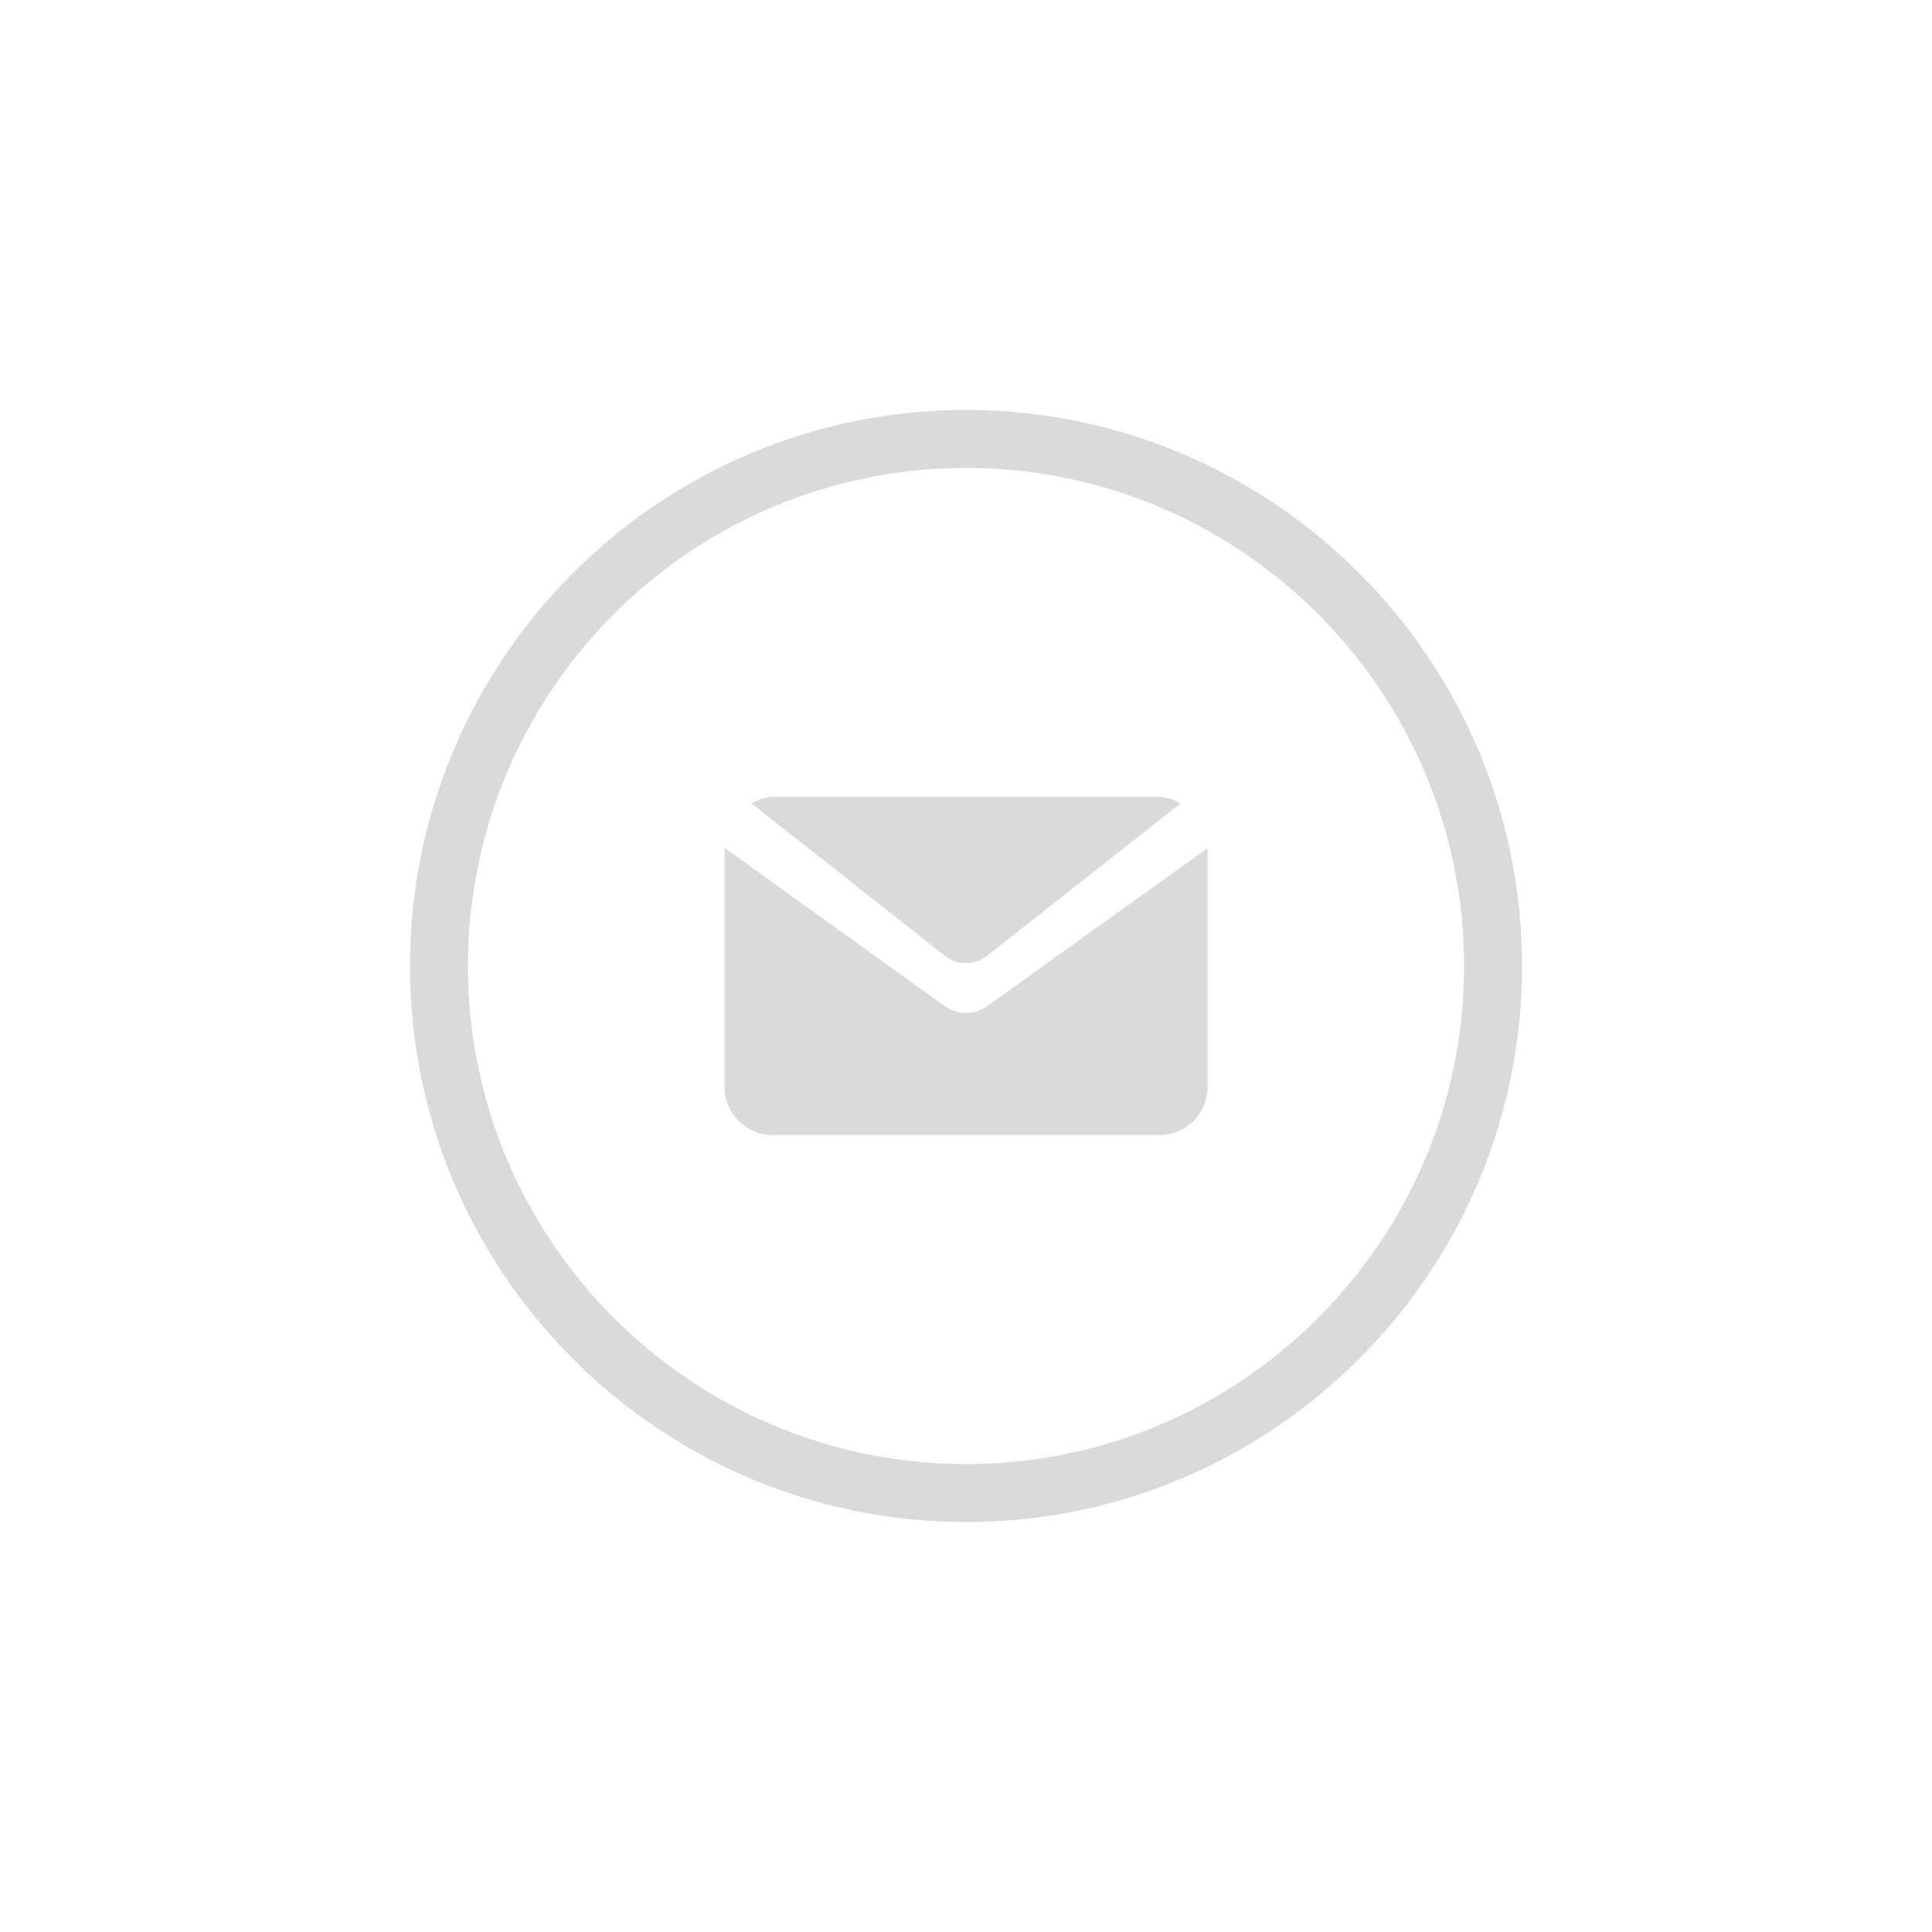 <?xml version="1.0" encoding="UTF-8"?>
<svg id="Ebene_1" data-name="Ebene 1" xmlns="http://www.w3.org/2000/svg" viewBox="0 0 200 200">
  <defs>
    <style>
      .cls-1 {
        fill: #dadada;
      }
    </style>
  </defs>
  <g>
    <path id="Pfad_25" data-name="Pfad 25" class="cls-1" d="M97.79,104.15l-22.71-16.32-.07.03v24.7c.02,2.74,2.26,4.95,5,4.94h40c2.74.02,4.98-2.19,5-4.94h0v-24.76l-22.79,16.34c-1.32.95-3.1.95-4.43,0"/>
    <path id="Pfad_26" data-name="Pfad 26" class="cls-1" d="M102.2,98.93l20-15.75c-.71-.44-1.53-.68-2.37-.69h-39.66c-.84.01-1.65.25-2.37.69l20,15.75c1.28,1.03,3.11,1.03,4.39,0"/>
  </g>
  <path class="cls-1" d="M100,157.56c-31.74,0-57.56-25.82-57.56-57.56s25.82-57.56,57.56-57.56,57.56,25.82,57.56,57.56-25.82,57.56-57.56,57.56ZM100,48.44c-28.43,0-51.56,23.13-51.56,51.56s23.13,51.56,51.56,51.56,51.56-23.13,51.56-51.56-23.13-51.56-51.56-51.56Z"/>
</svg>